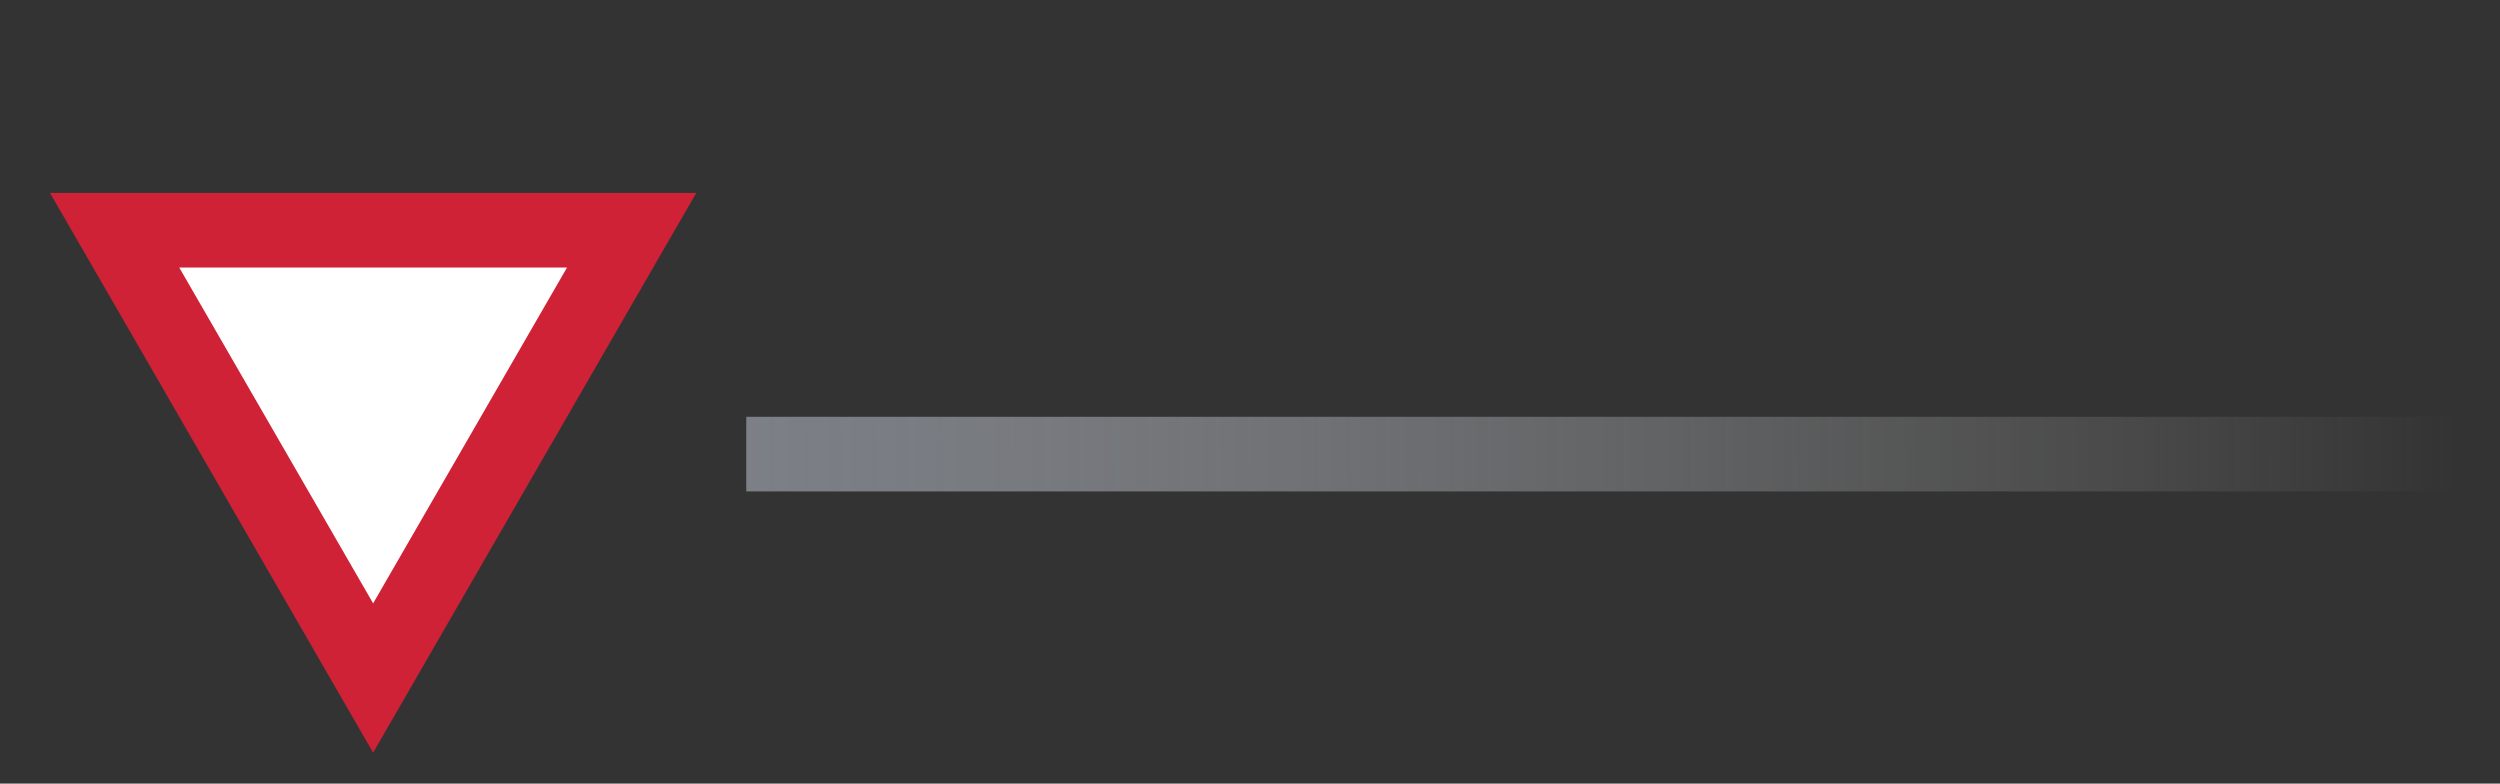<svg xmlns="http://www.w3.org/2000/svg" width="67" height="21" viewBox="0 0 67 21" fill="none"><rect x="0" y="0" width="67" height="21" fill="#333333" stroke="none"/><rect x="20" y="11.17" width="47" height="2" fill="url(#paint0_linear_5061_28)"></rect><path d="M3.072 6.17L10 18.17L16.928 6.17H3.072Z" fill="white" stroke="#D02237" stroke-width="2"></path><defs><linearGradient id="paint0_linear_5061_28" x1="19.371" y1="13.17" x2="65.825" y2="13.078" gradientUnits="userSpaceOnUse"><stop stop-color="#7C8087"></stop><stop offset="1" stop-color="#B2B2B2" stop-opacity="0"></stop></linearGradient></defs></svg>